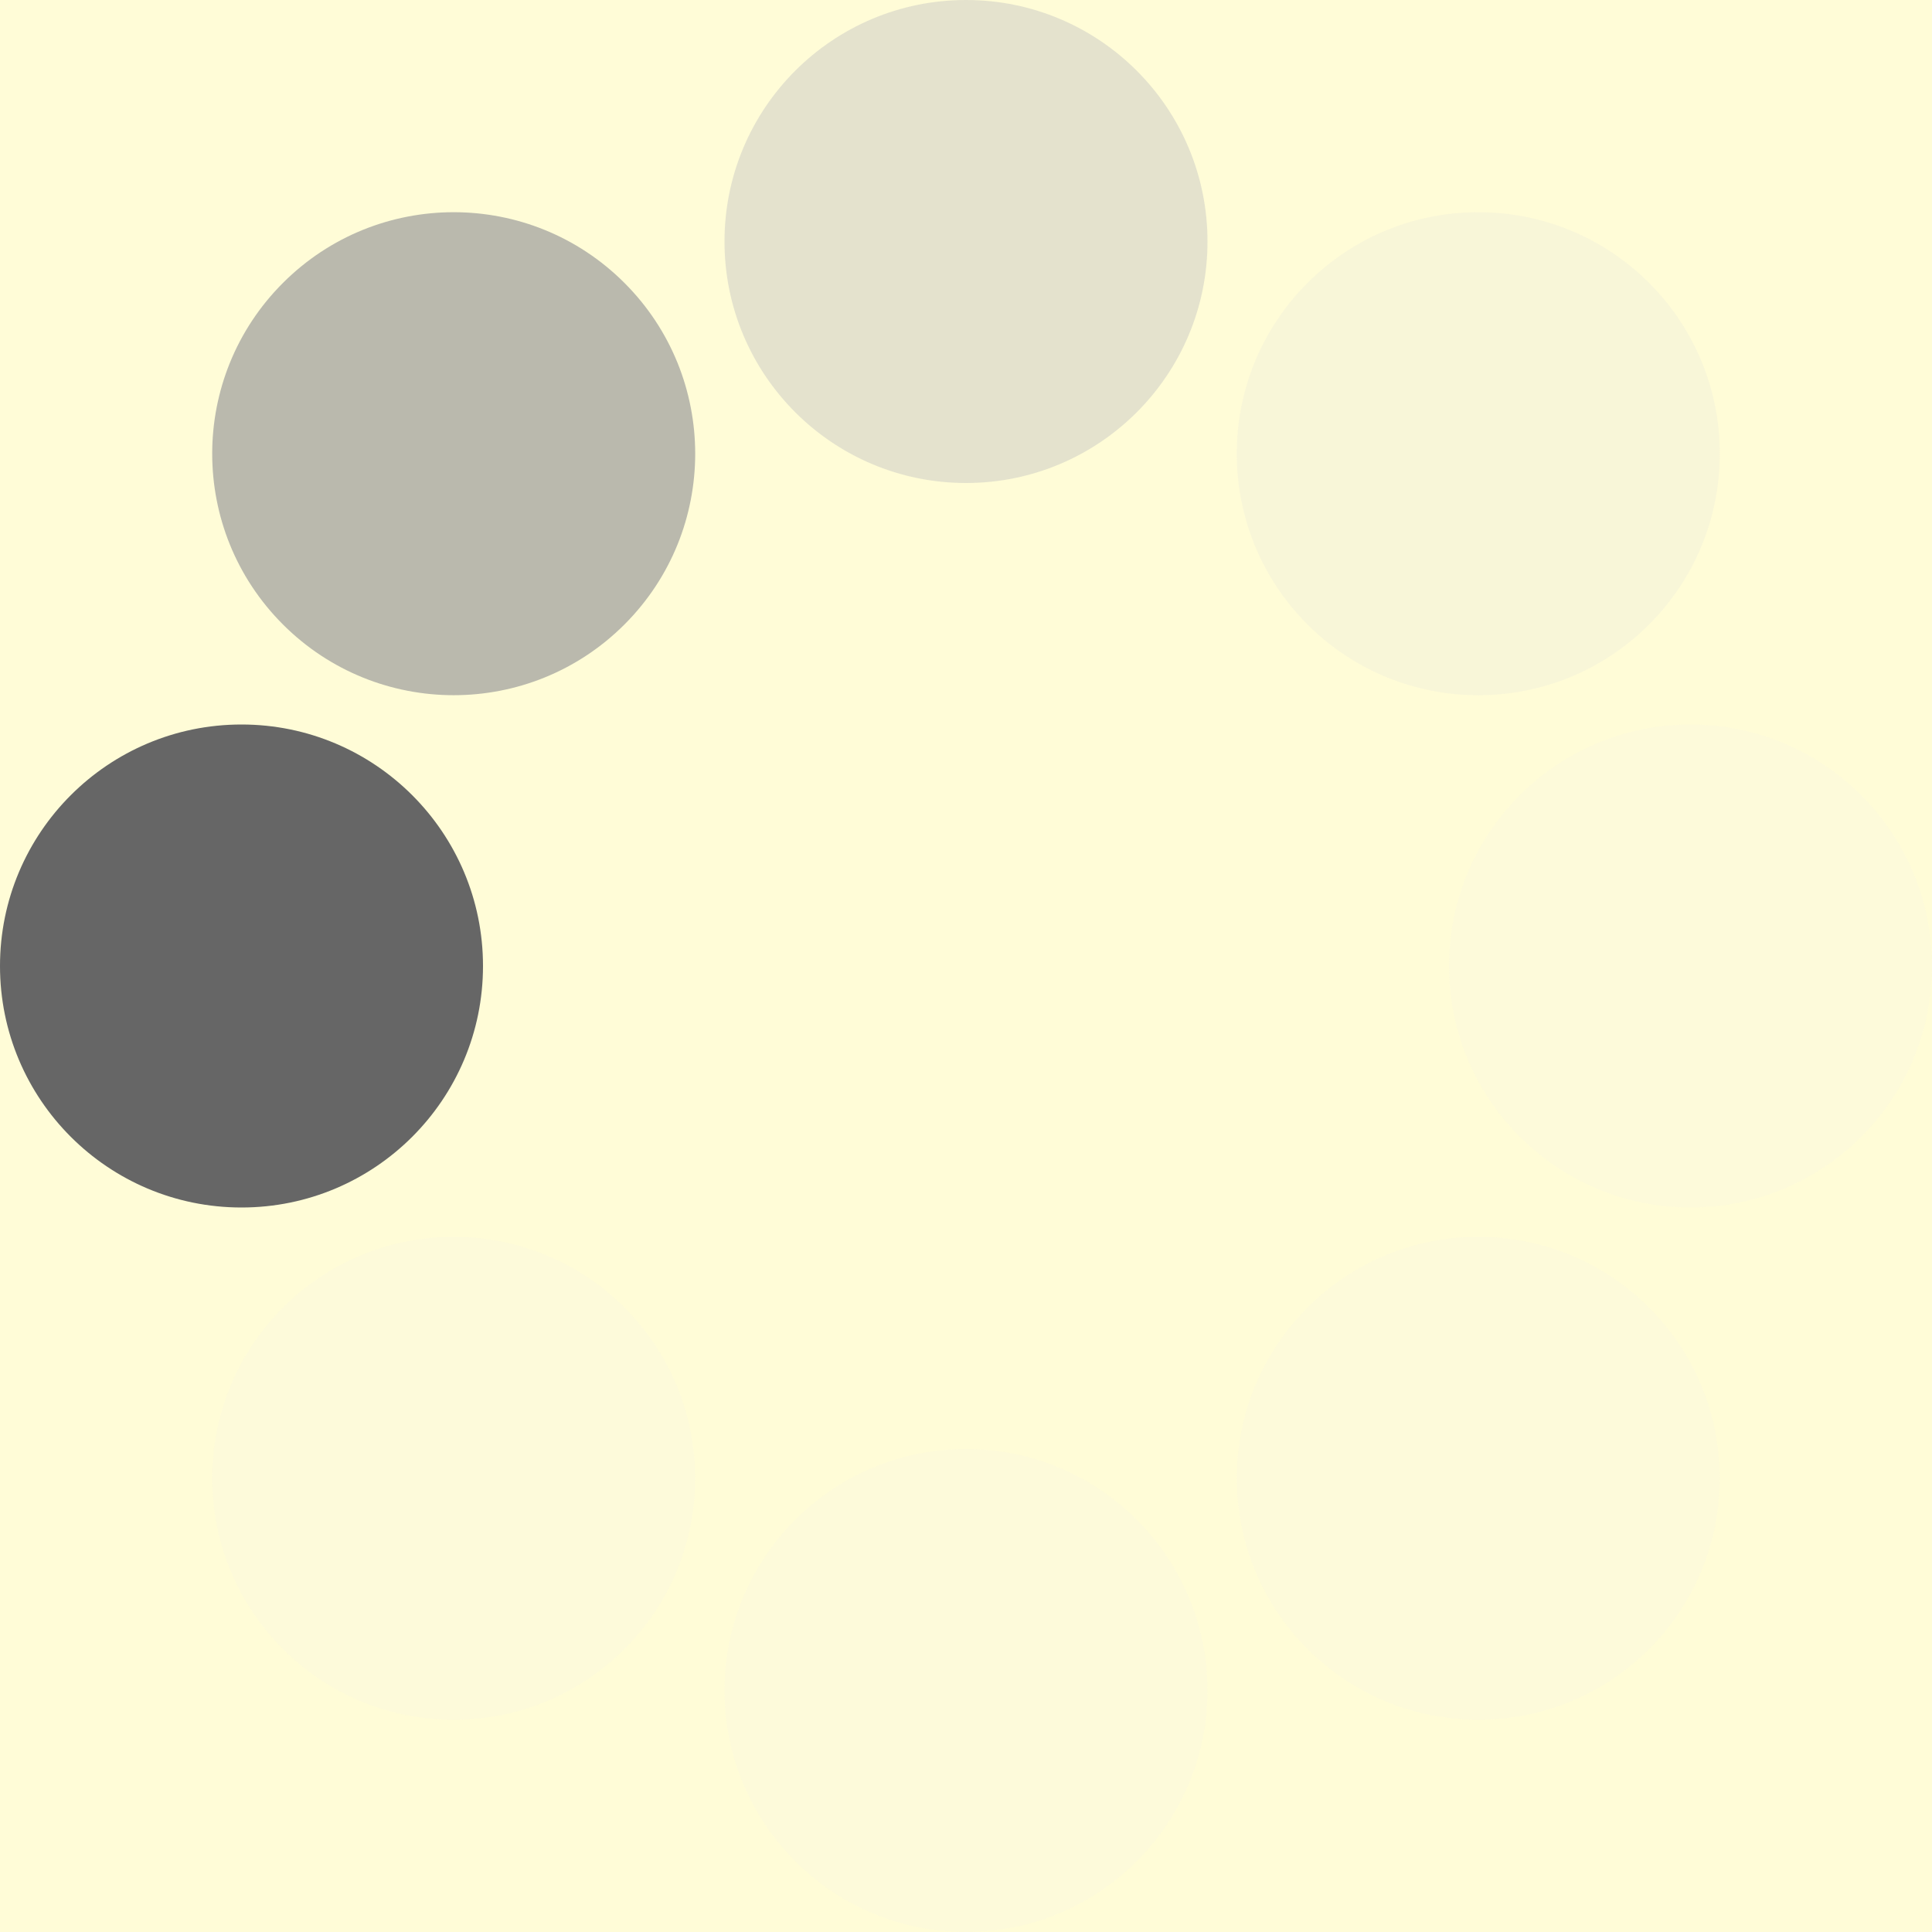 <?xml version="1.0" encoding="UTF-8" standalone="no"?><svg xmlns:svg="http://www.w3.org/2000/svg" xmlns="http://www.w3.org/2000/svg" xmlns:xlink="http://www.w3.org/1999/xlink" version="1.0" width="40px" height="40px" viewBox="0 0 128 128" xml:space="preserve"><rect x="0" y="0" width="100%" height="100%" fill="#FFFCD7" /><g><circle cx="16" cy="64" r="16" fill="#666666" fill-opacity="1"/><circle cx="16" cy="64" r="16" fill="#999999" fill-opacity="0.67" transform="rotate(45,64,64)"/><circle cx="16" cy="64" r="16" fill="#bfbfbf" fill-opacity="0.42" transform="rotate(90,64,64)"/><circle cx="16" cy="64" r="16" fill="#e0e0e0" fill-opacity="0.2" transform="rotate(135,64,64)"/><circle cx="16" cy="64" r="16" fill="#ededed" fill-opacity="0.12" transform="rotate(180,64,64)"/><circle cx="16" cy="64" r="16" fill="#ededed" fill-opacity="0.12" transform="rotate(225,64,64)"/><circle cx="16" cy="64" r="16" fill="#ededed" fill-opacity="0.12" transform="rotate(270,64,64)"/><circle cx="16" cy="64" r="16" fill="#ededed" fill-opacity="0.12" transform="rotate(315,64,64)"/><animateTransform attributeName="transform" type="rotate" values="0 64 64;315 64 64;270 64 64;225 64 64;180 64 64;135 64 64;90 64 64;45 64 64" calcMode="discrete" dur="720ms" repeatCount="indefinite"></animateTransform></g></svg>